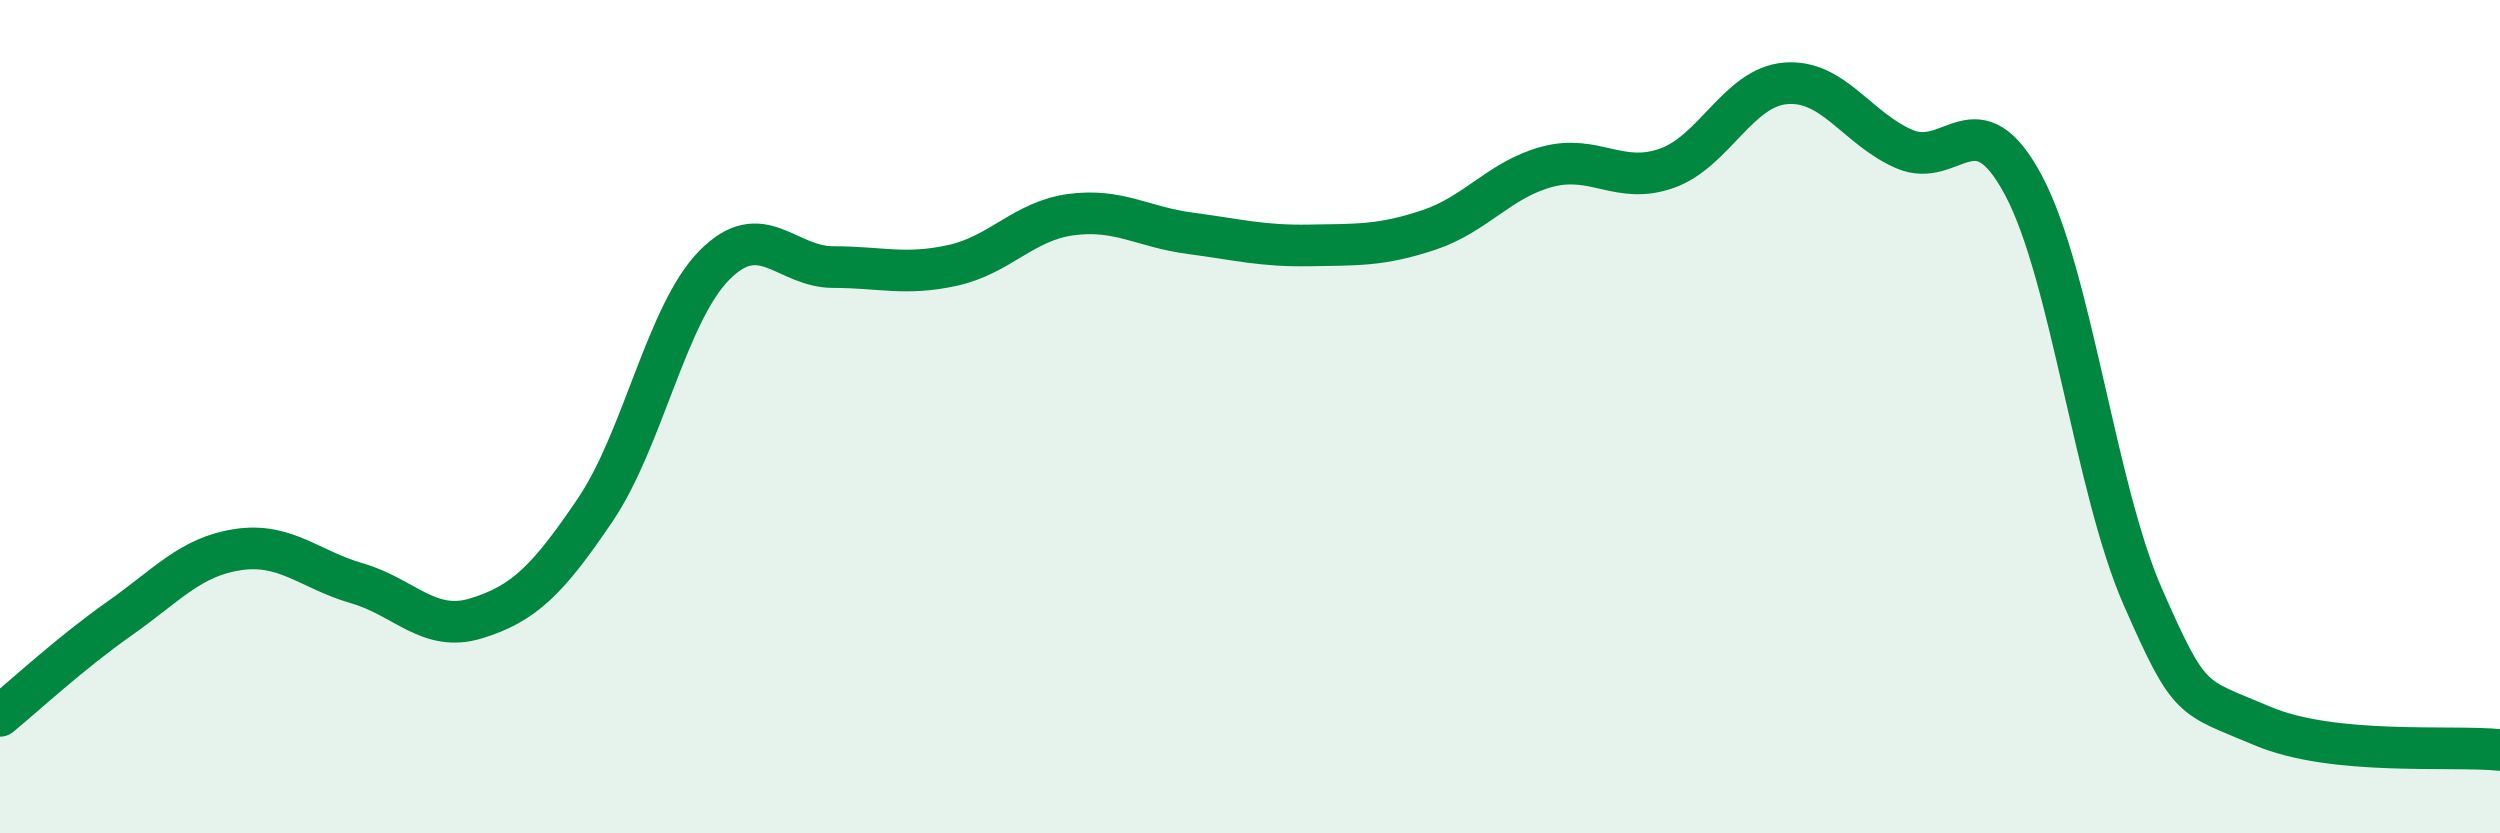 
    <svg width="60" height="20" viewBox="0 0 60 20" xmlns="http://www.w3.org/2000/svg">
      <path
        d="M 0,17.18 C 0.57,16.71 1.72,15.65 2.86,14.85 C 4,14.05 4.57,13.36 5.71,13.19 C 6.85,13.02 7.43,13.67 8.57,14 C 9.71,14.33 10.29,15.19 11.43,14.84 C 12.57,14.49 13.15,13.92 14.29,12.23 C 15.43,10.54 16,7.53 17.14,6.37 C 18.28,5.21 18.86,6.41 20,6.41 C 21.14,6.41 21.72,6.62 22.86,6.37 C 24,6.12 24.57,5.3 25.71,5.15 C 26.85,5 27.43,5.45 28.57,5.6 C 29.71,5.75 30.29,5.91 31.43,5.89 C 32.57,5.87 33.15,5.9 34.29,5.52 C 35.43,5.14 36,4.3 37.14,4 C 38.28,3.7 38.86,4.44 40,4.04 C 41.14,3.64 41.72,2.09 42.86,2 C 44,1.91 44.57,3.09 45.71,3.58 C 46.85,4.07 47.43,2.31 48.57,4.46 C 49.71,6.61 50.29,11.74 51.43,14.33 C 52.57,16.92 52.58,16.69 54.29,17.42 C 56,18.15 58.86,17.88 60,18L60 20L0 20Z"
        fill="#008740"
        opacity="0.1"
        stroke-linecap="round"
        stroke-linejoin="round"
      />
      <path
        d="M 0,17.18 C 0.57,16.71 1.72,15.65 2.86,14.85 C 4,14.05 4.57,13.36 5.71,13.19 C 6.85,13.02 7.43,13.67 8.57,14 C 9.71,14.33 10.29,15.19 11.43,14.84 C 12.57,14.49 13.15,13.92 14.29,12.23 C 15.43,10.54 16,7.53 17.14,6.37 C 18.28,5.21 18.86,6.41 20,6.41 C 21.14,6.41 21.72,6.62 22.86,6.37 C 24,6.12 24.57,5.3 25.71,5.15 C 26.85,5 27.43,5.45 28.57,5.6 C 29.71,5.75 30.29,5.91 31.43,5.89 C 32.57,5.87 33.15,5.9 34.29,5.52 C 35.43,5.14 36,4.3 37.14,4 C 38.28,3.7 38.86,4.44 40,4.04 C 41.14,3.64 41.72,2.09 42.86,2 C 44,1.91 44.57,3.09 45.71,3.58 C 46.85,4.07 47.43,2.31 48.57,4.46 C 49.71,6.61 50.29,11.74 51.43,14.33 C 52.57,16.92 52.58,16.69 54.29,17.42 C 56,18.15 58.86,17.88 60,18"
        stroke="#008740"
        stroke-width="1"
        fill="none"
        stroke-linecap="round"
        stroke-linejoin="round"
      />
    </svg>
  